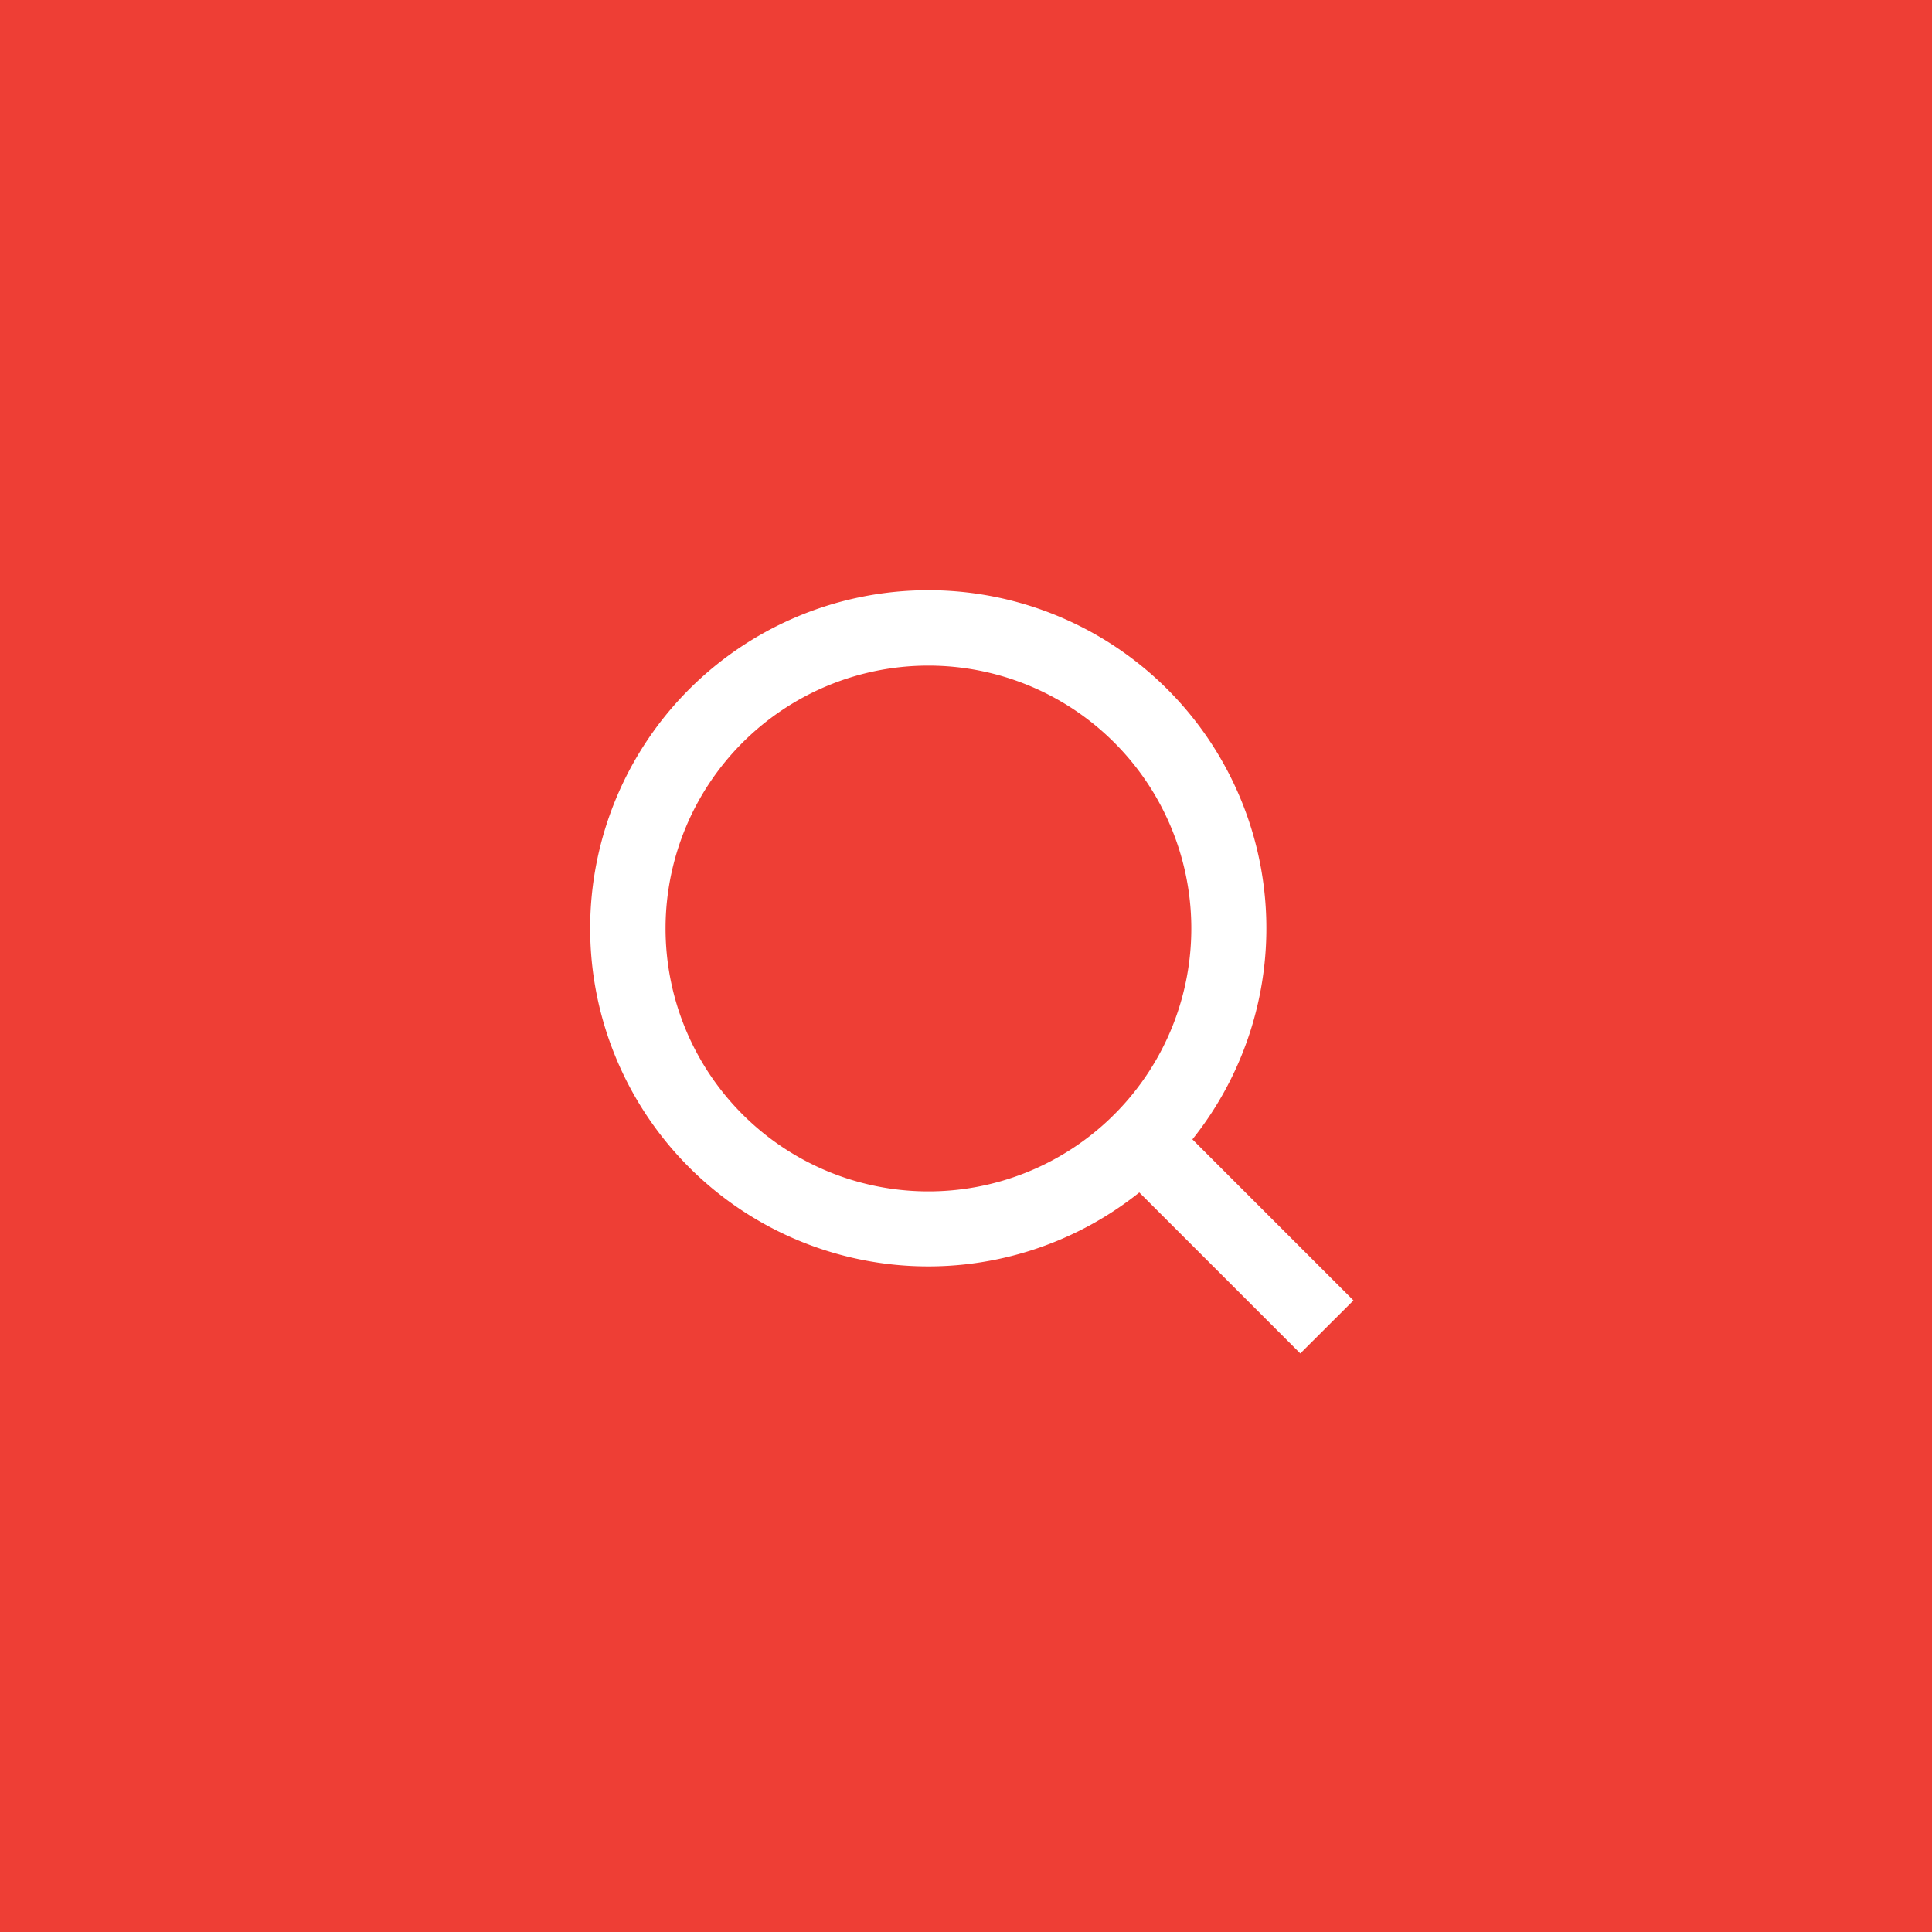 <svg xmlns="http://www.w3.org/2000/svg" width="60" height="60" viewBox="0 0 60 60">
  <g id="icon-showcase-prev" transform="translate(-1083 -2489)">
    <rect id="Rectangle_2578" data-name="Rectangle 2578" width="60" height="60" transform="translate(1083 2489)" fill="#ee3e35"/>
    <g id="search-line" transform="translate(1099 2505)">
      <path id="Path_20582" data-name="Path 20582" d="M0,0H28V28H0Z" fill="none"/>
      <path id="Path_20583" data-name="Path 20583" d="M20.7,19.053l5,5L24.049,25.7l-5-5a10.5,10.5,0,1,1,1.65-1.65Zm-2.34-.866a8.164,8.164,0,1,0-.175.175l.175-.175Z" transform="translate(0.333 0.333)" fill="#fff"/>
    </g>
  </g>
</svg>
